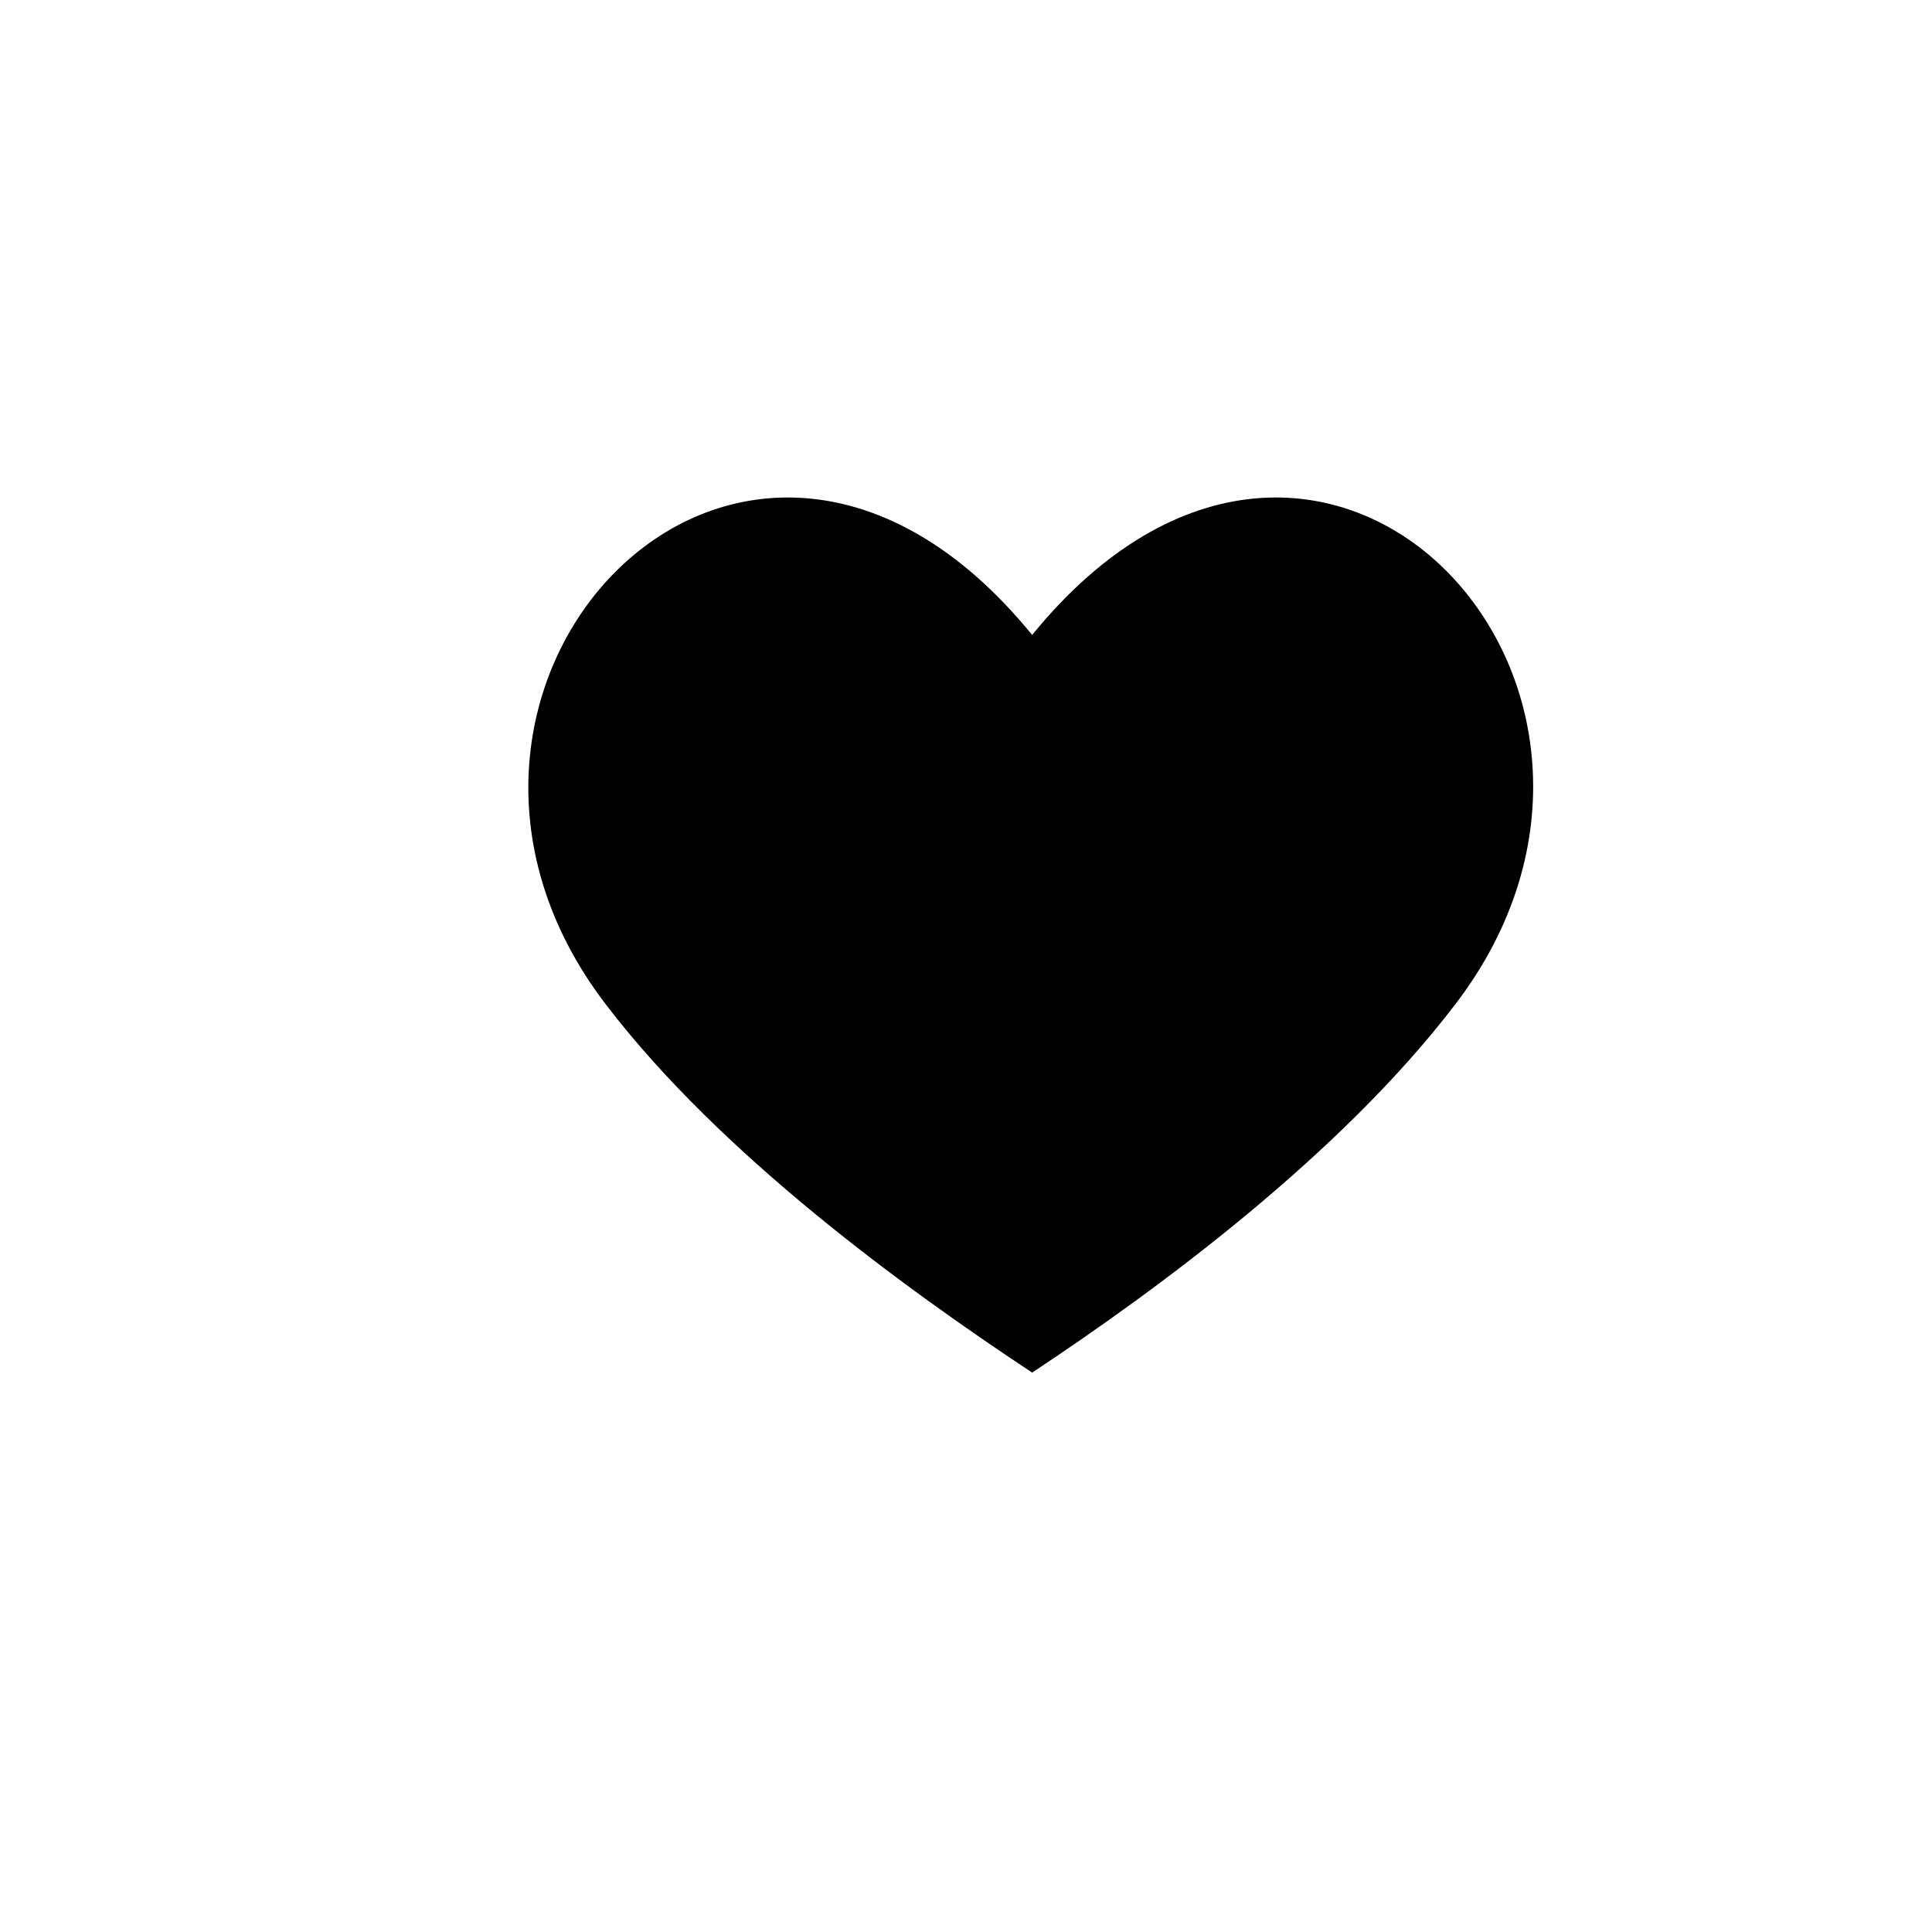 <?xml version="1.0" encoding="utf-8"?>
<!-- Generator: Adobe Illustrator 16.0.0, SVG Export Plug-In . SVG Version: 6.00 Build 0)  -->
<!DOCTYPE svg PUBLIC "-//W3C//DTD SVG 1.1//EN" "http://www.w3.org/Graphics/SVG/1.1/DTD/svg11.dtd">
<svg version="1.1" id="Layer_1" xmlns="http://www.w3.org/2000/svg" xmlns:xlink="http://www.w3.org/1999/xlink" x="0px" y="0px"
	 width="60px" height="60px" viewBox="0 0 60 60" enable-background="new 0 0 60 60" xml:space="preserve">
<g>
	<path d="M32.054,42.627c-3.945-2.609-9.666-6.767-13.217-11.405c-7.595-9.86,4.242-22.522,13.217-11.503
		C41.029,8.7,52.767,21.361,45.171,31.222C41.621,35.86,35.998,40.018,32.054,42.627z"/>
</g>
</svg>
